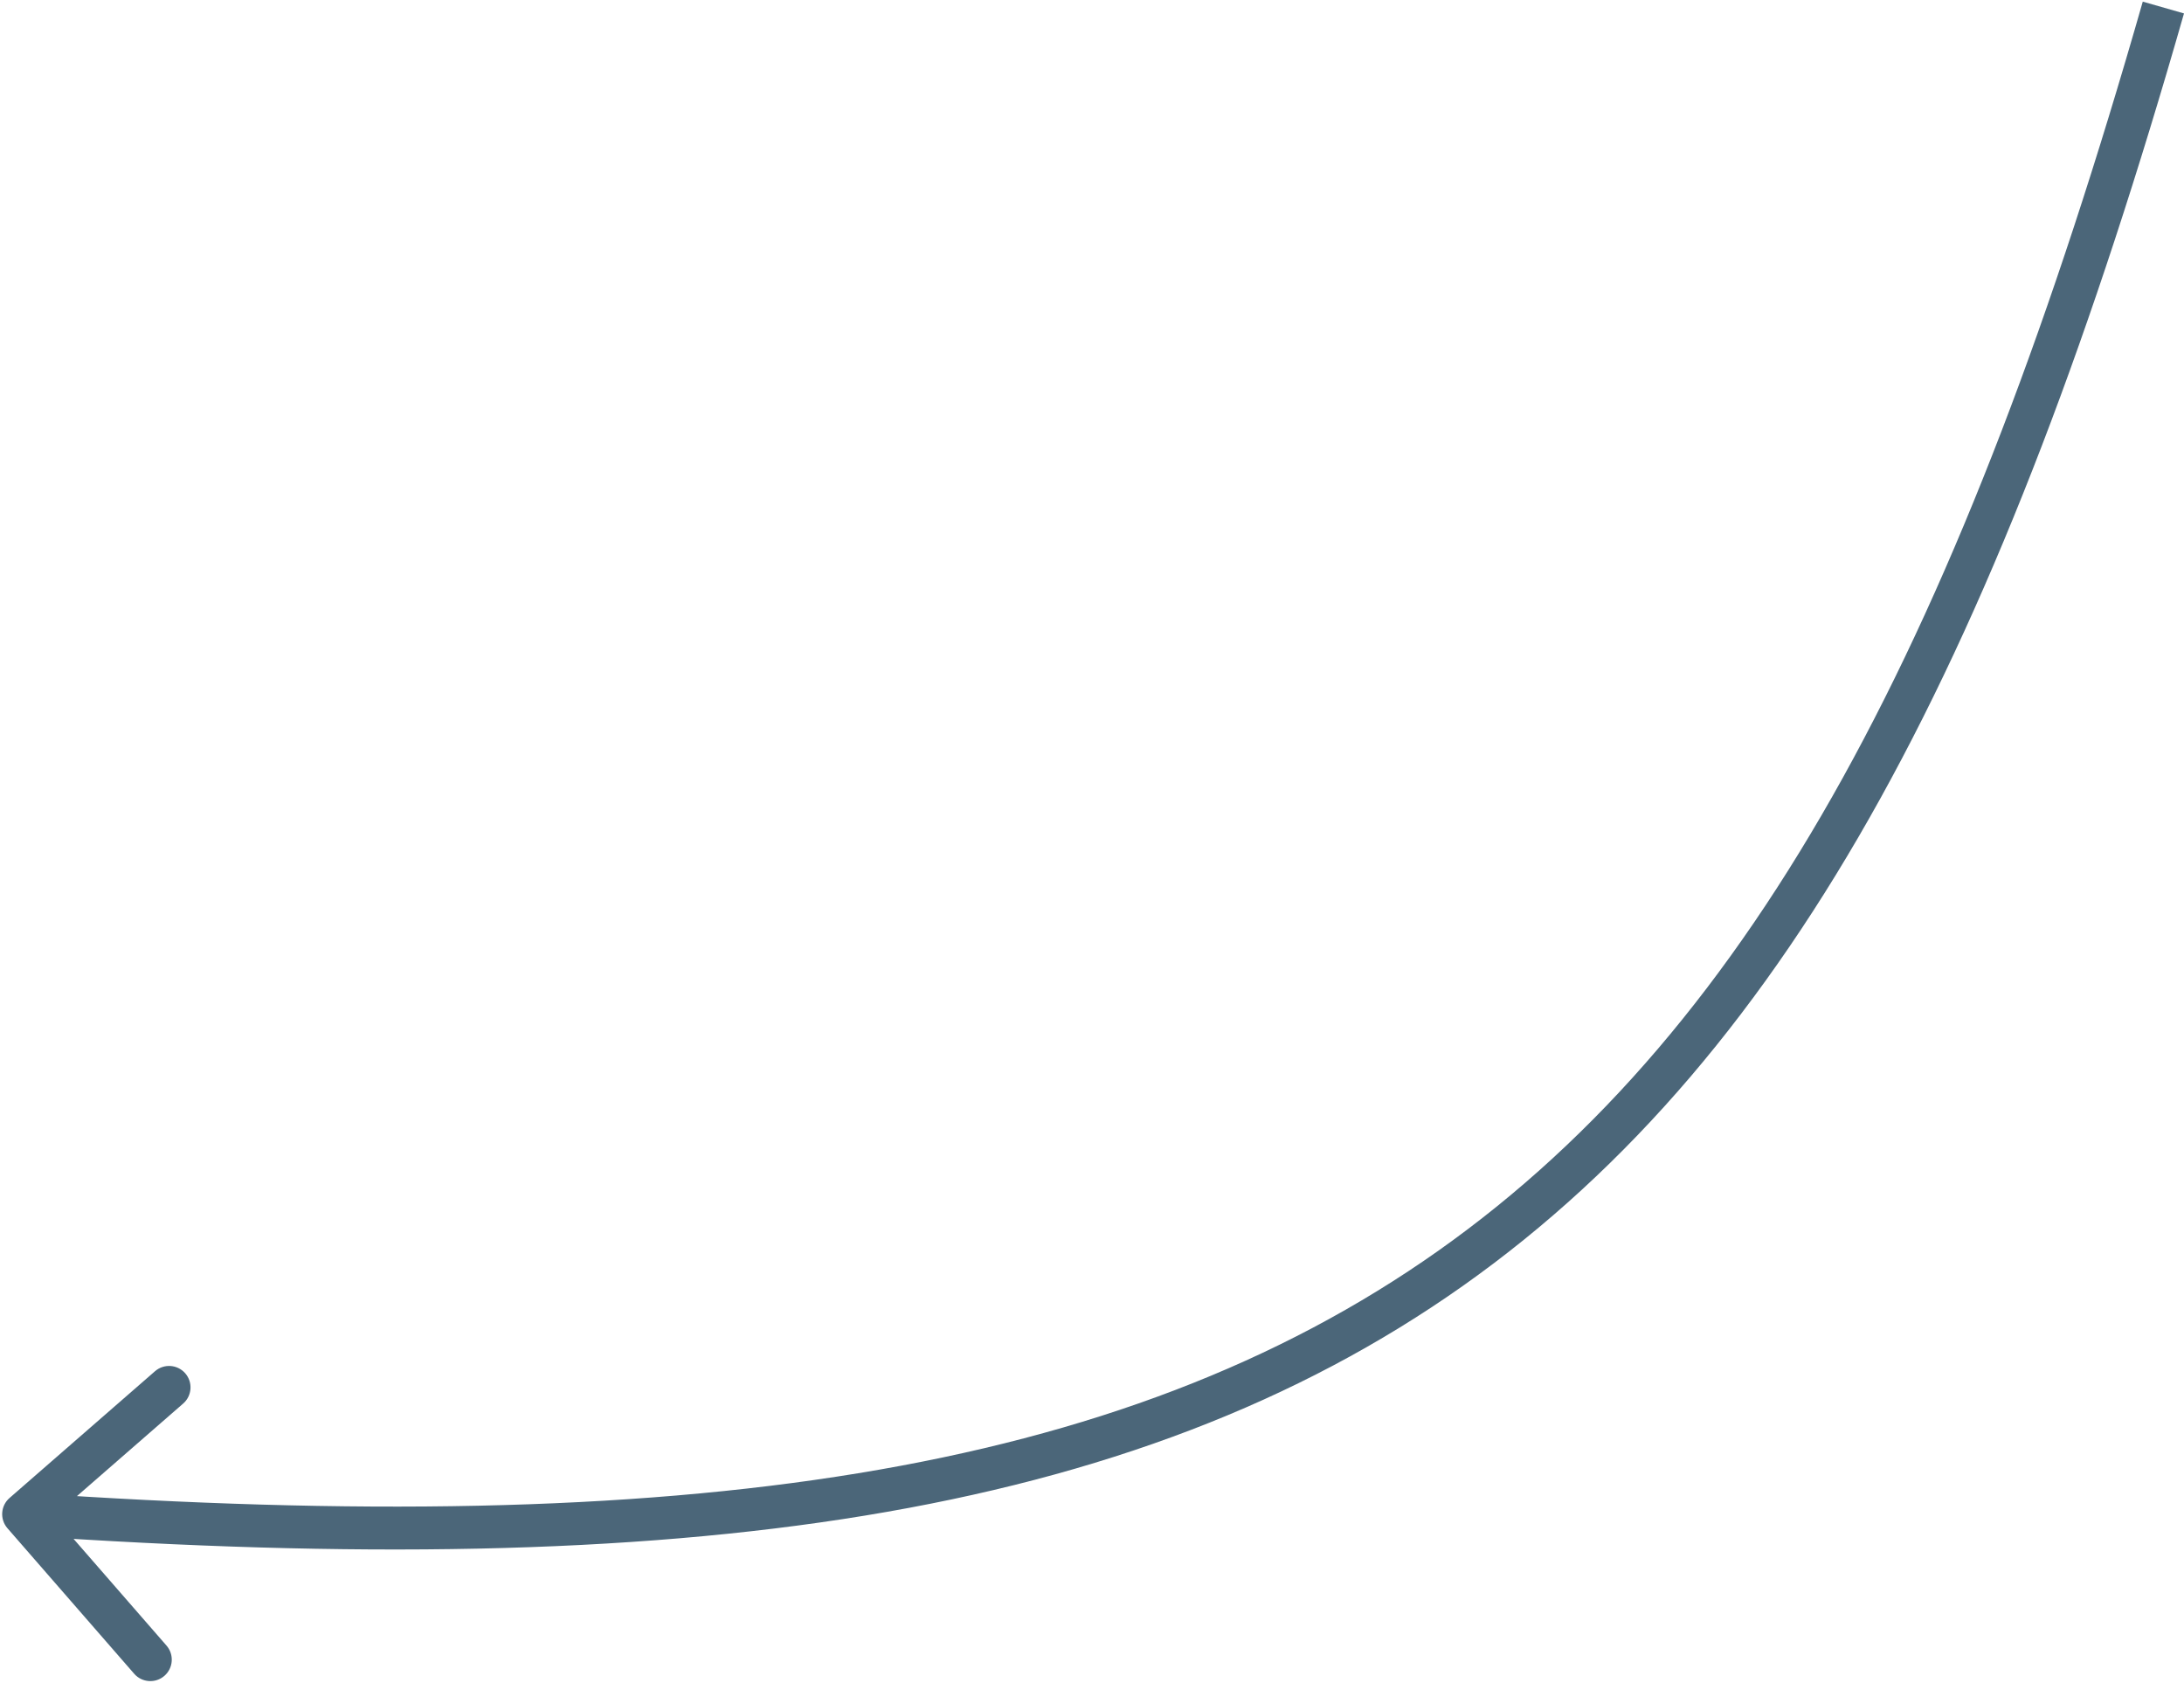 <?xml version="1.0" encoding="UTF-8"?> <svg xmlns="http://www.w3.org/2000/svg" width="866" height="667" viewBox="0 0 866 667" fill="none"> <path d="M3.78 593.824C0.24 596.907 -0.13 602.277 2.954 605.816L53.203 663.499C56.286 667.038 61.656 667.408 65.195 664.325C68.735 661.241 69.105 655.872 66.021 652.332L21.355 601.059L72.629 556.393C76.168 553.309 76.538 547.94 73.454 544.4C70.371 540.861 65.002 540.491 61.462 543.575L3.78 593.824ZM849.651 0.647C778.205 250.466 696.992 406.286 570.385 495.768C443.793 585.239 270.01 609.663 9.947 591.753L8.779 608.713C269.683 626.681 448.576 602.676 580.196 509.651C711.801 416.636 794.334 255.893 865.996 5.322L849.651 0.647Z" fill="#4B6679"></path> </svg> 
